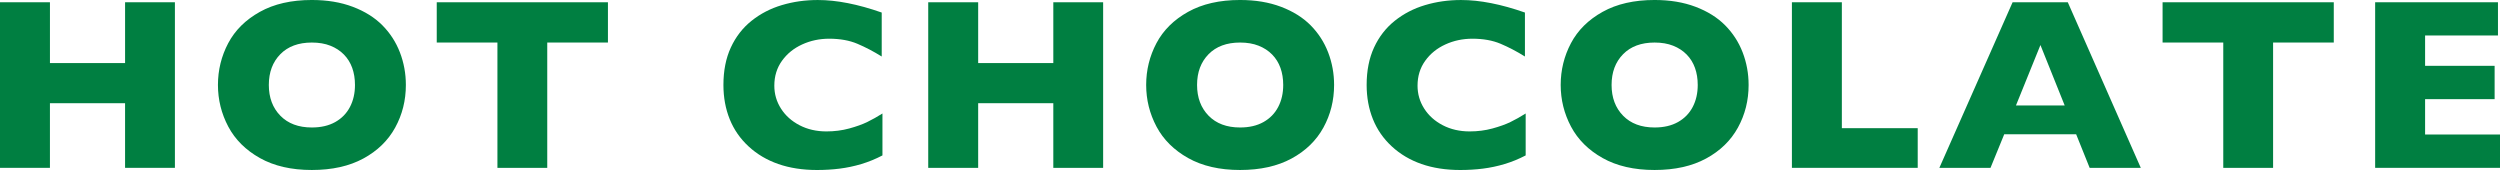 <?xml version="1.0" encoding="UTF-8"?>
<svg id="_レイヤー_1" xmlns="http://www.w3.org/2000/svg" version="1.1" viewBox="0 0 255.454 17.37">
  <!-- Generator: Adobe Illustrator 29.4.0, SVG Export Plug-In . SVG Version: 2.1.0 Build 152)  -->
  <defs>
    <style>
      .st0 {
        fill: #007f41;
      }
    </style>
  </defs>
  <path class="st0" d="M17.871,17.15h-5.091v-6.604h-7.678v6.604H0V.231h5.103v6.214h7.678V.231h5.091v16.919h0Z"/>
  <path class="st0" d="M41.472,8.679c0,1.579-.364,3.031-1.092,4.358-.729,1.326-1.812,2.38-3.254,3.161-1.439.781-3.193,1.172-5.261,1.172-2.092,0-3.861-.407-5.31-1.221-1.449-.813-2.525-1.884-3.229-3.21-.704-1.327-1.056-2.747-1.056-4.261s.35-2.943,1.05-4.267c.7-1.322,1.776-2.388,3.229-3.198C28.002.403,29.774-.001,31.865-.001c1.562,0,2.956.231,4.181.695,1.225.464,2.232,1.093,3.021,1.886.789.794,1.388,1.718,1.795,2.771.406,1.054.609,2.162.609,3.326v.002ZM36.272,8.679c0-.635-.094-1.215-.281-1.739-.188-.525-.47-.98-.849-1.367-.378-.387-.84-.688-1.386-.903-.545-.216-1.176-.323-1.892-.323-1.367,0-2.441.398-3.223,1.195-.781.798-1.172,1.844-1.172,3.138s.393,2.342,1.178,3.144,1.857,1.202,3.217,1.202c.936,0,1.733-.185,2.393-.556.659-.37,1.159-.883,1.501-1.538.342-.654.514-1.405.514-2.252h0Z"/>
  <path class="st0" d="M62.12,4.346h-6.201v12.805h-5.091V4.346h-6.201V.231h17.493v4.114h0Z"/>
  <path class="st0" d="M90.169,15.881c-.7.366-1.416.659-2.148.879s-1.472.377-2.216.47c-.745.094-1.516.141-2.313.141-1.473,0-2.794-.203-3.961-.61-1.168-.407-2.182-1.007-3.04-1.801-.858-.793-1.501-1.721-1.929-2.783-.427-1.062-.641-2.228-.641-3.497,0-1.457.252-2.732.757-3.827.505-1.094,1.21-2.004,2.118-2.729.907-.724,1.94-1.259,3.101-1.604C81.056.174,82.279.001,83.565.001c1.921,0,4.098.427,6.53,1.281v4.492c-.838-.521-1.666-.954-2.483-1.3-.818-.346-1.78-.519-2.888-.519-.984,0-1.904.195-2.758.586-.855.391-1.543.947-2.063,1.672s-.781,1.57-.781,2.539c0,.854.228,1.638.684,2.35.456.713,1.088,1.278,1.898,1.697.81.419,1.723.629,2.74.629.822,0,1.599-.1,2.331-.3.732-.199,1.35-.421,1.85-.665.501-.244,1.016-.533,1.545-.867v4.285h0Z"/>
  <path class="st0" d="M112.72,17.15h-5.091v-6.604h-7.678v6.604h-5.103V.231h5.103v6.214h7.678V.231h5.091s0,16.919,0,16.919Z"/>
  <path class="st0" d="M136.32,8.679c0,1.579-.364,3.031-1.092,4.358-.729,1.326-1.812,2.38-3.254,3.161-1.439.781-3.193,1.172-5.261,1.172-2.092,0-3.861-.407-5.31-1.221-1.449-.813-2.525-1.884-3.229-3.21-.704-1.327-1.056-2.747-1.056-4.261s.35-2.943,1.05-4.267c.7-1.322,1.776-2.388,3.229-3.198C122.85.403,124.622-.001,126.713-.001c1.562,0,2.956.231,4.181.695,1.225.464,2.232,1.093,3.021,1.886.789.794,1.388,1.718,1.795,2.771.406,1.054.609,2.162.609,3.326v.002ZM131.121,8.679c0-.635-.094-1.215-.281-1.739-.188-.525-.47-.98-.849-1.367-.378-.387-.84-.688-1.386-.903-.545-.216-1.176-.323-1.892-.323-1.367,0-2.441.398-3.223,1.195-.781.798-1.172,1.844-1.172,3.138s.393,2.342,1.178,3.144,1.857,1.202,3.217,1.202c.936,0,1.733-.185,2.393-.556.659-.37,1.159-.883,1.501-1.538.342-.654.514-1.405.514-2.252h0Z"/>
  <path class="st0" d="M155.894,15.881c-.7.366-1.416.659-2.148.879s-1.472.377-2.216.47c-.745.094-1.516.141-2.313.141-1.473,0-2.794-.203-3.961-.61-1.168-.407-2.182-1.007-3.04-1.801-.858-.793-1.501-1.721-1.929-2.783-.427-1.062-.641-2.228-.641-3.497,0-1.457.252-2.732.757-3.827.505-1.094,1.21-2.004,2.118-2.729.907-.724,1.94-1.259,3.101-1.604,1.159-.346,2.382-.519,3.668-.519,1.921,0,4.098.427,6.53,1.281v4.492c-.838-.521-1.666-.954-2.483-1.3-.818-.346-1.78-.519-2.888-.519-.984,0-1.904.195-2.758.586-.855.391-1.543.947-2.063,1.672s-.781,1.57-.781,2.539c0,.854.228,1.638.684,2.35.456.713,1.088,1.278,1.898,1.697.81.419,1.723.629,2.74.629.822,0,1.599-.1,2.331-.3.732-.199,1.35-.421,1.85-.665.501-.244,1.016-.533,1.545-.867v4.285h0Z"/>
  <path class="st0" d="M178.676,8.679c0,1.579-.364,3.031-1.092,4.358-.729,1.326-1.812,2.38-3.254,3.161-1.439.781-3.193,1.172-5.261,1.172-2.092,0-3.861-.407-5.31-1.221-1.449-.813-2.525-1.884-3.229-3.21-.704-1.327-1.056-2.747-1.056-4.261s.35-2.943,1.05-4.267c.7-1.322,1.776-2.388,3.229-3.198C165.206.403,166.978-.001,169.069-.001c1.562,0,2.956.231,4.181.695,1.225.464,2.232,1.093,3.021,1.886.789.794,1.388,1.718,1.795,2.771.406,1.054.609,2.162.609,3.326v.002ZM173.477,8.679c0-.635-.094-1.215-.281-1.739-.188-.525-.47-.98-.849-1.367-.378-.387-.84-.688-1.386-.903-.545-.216-1.176-.323-1.892-.323-1.367,0-2.441.398-3.223,1.195-.781.798-1.172,1.844-1.172,3.138s.393,2.342,1.178,3.144,1.857,1.202,3.217,1.202c.936,0,1.733-.185,2.393-.556.659-.37,1.159-.883,1.501-1.538.342-.654.514-1.405.514-2.252h0Z"/>
  <path class="st0" d="M195.954,17.15h-12.854V.231h5.103v12.866h7.752v4.053h0Z"/>
  <path class="st0" d="M218.749,17.15h-5.225l-1.379-3.43h-7.35l-1.403,3.43h-5.225L205.651.231h5.639l7.459,16.919h0ZM210.974,10.778l-2.479-6.177-2.502,6.177h4.981Z"/>
  <path class="st0" d="M238.469,4.346h-6.201v12.805h-5.091V4.346h-6.201V.231h17.493v4.114h0Z"/>
  <path class="st0" d="M255.454,17.15h-12.757V.231h12.549v3.394h-7.446v3.101h7.104v3.405h-7.104v3.613h7.654v3.406Z"/>
</svg>